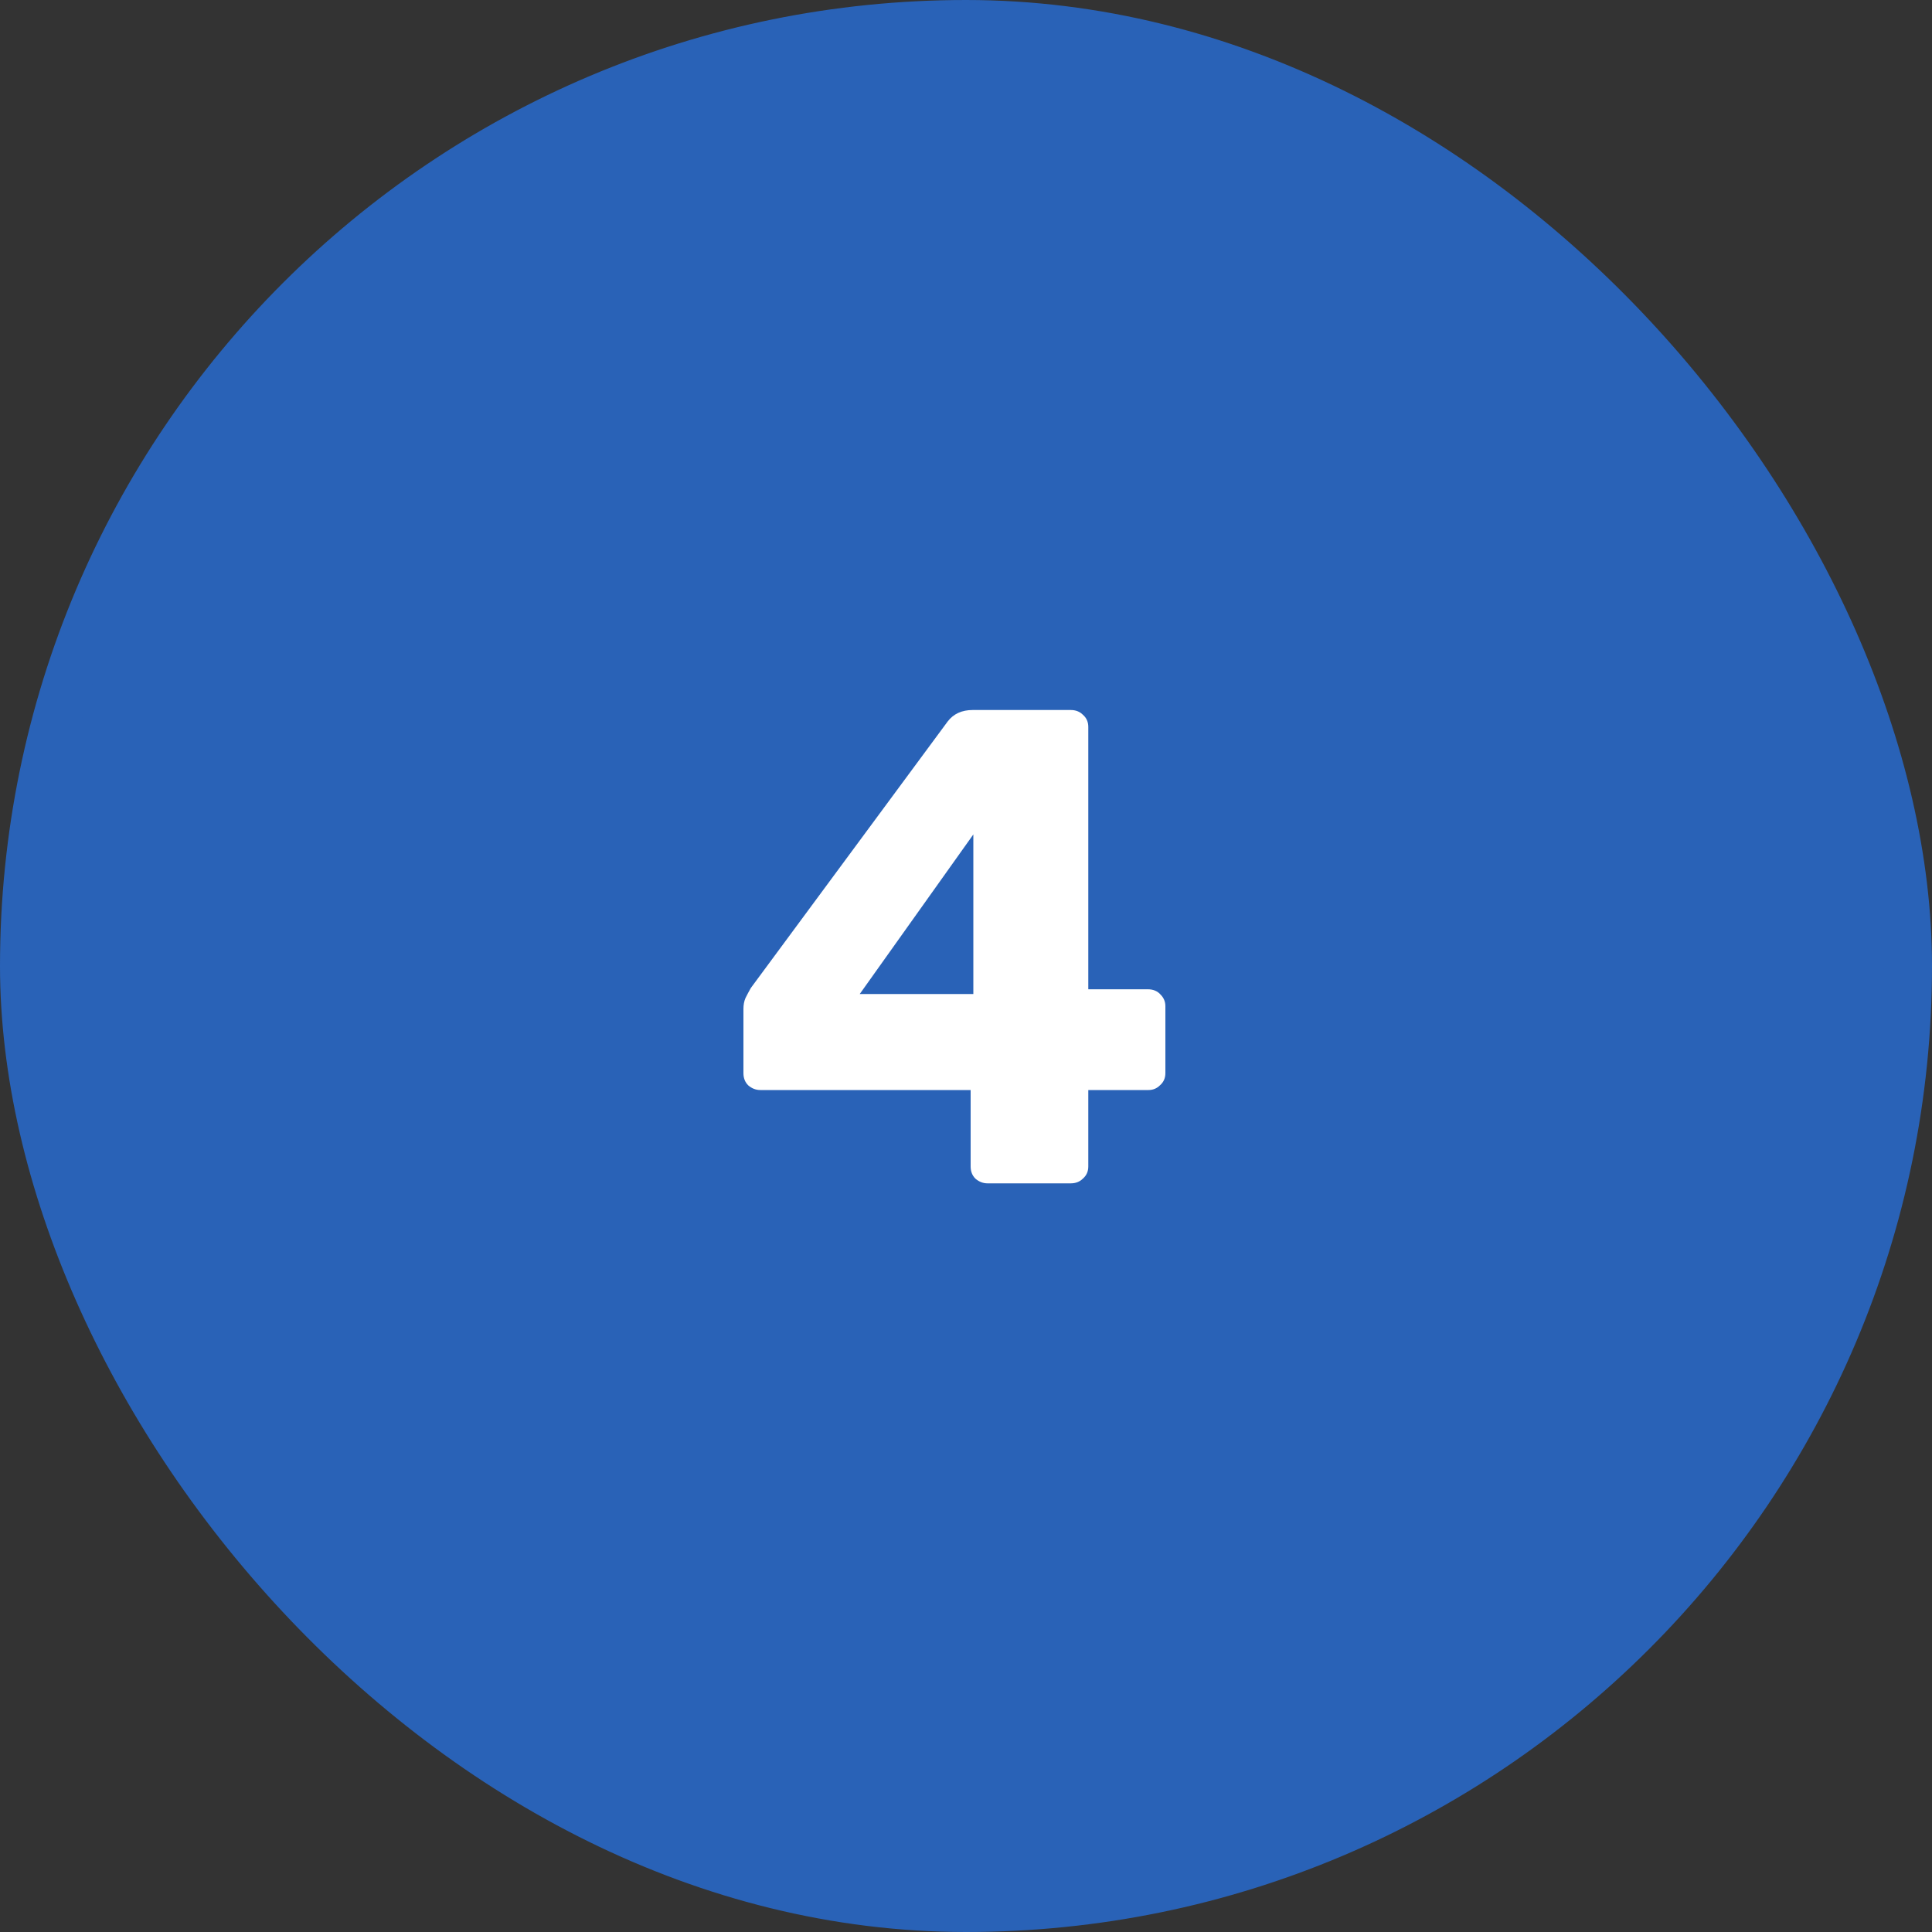 <svg width="40" height="40" viewBox="0 0 40 40" fill="none" xmlns="http://www.w3.org/2000/svg">
<rect x="0" y="0" width="40" height="40" fill="#333333" stroke="none"/>
<rect x="0.5" y="0.5" width="39" height="39" rx="19.5" fill="#2962B7"/>
<rect x="0.5" y="0.5" width="39" height="39" rx="19.5" stroke="#2962B7"/>
<path d="M20.446 24.5C20.353 24.5 20.269 24.467 20.194 24.402C20.129 24.337 20.096 24.253 20.096 24.15V22.568H15.742C15.649 22.568 15.565 22.535 15.49 22.47C15.425 22.405 15.392 22.321 15.392 22.218V20.888C15.392 20.804 15.406 20.729 15.434 20.664C15.471 20.589 15.509 20.519 15.546 20.454L19.62 14.938C19.741 14.779 19.914 14.7 20.138 14.7H22.168C22.271 14.7 22.355 14.733 22.42 14.798C22.495 14.863 22.532 14.947 22.532 15.05V20.482H23.764C23.876 20.482 23.965 20.519 24.03 20.594C24.095 20.659 24.128 20.739 24.128 20.832V22.218C24.128 22.321 24.091 22.405 24.016 22.47C23.951 22.535 23.871 22.568 23.778 22.568H22.532V24.15C22.532 24.253 22.495 24.337 22.42 24.402C22.355 24.467 22.271 24.5 22.168 24.5H20.446ZM17.8 20.58H20.152V17.276L17.8 20.58Z" fill="white"/>
</svg>
